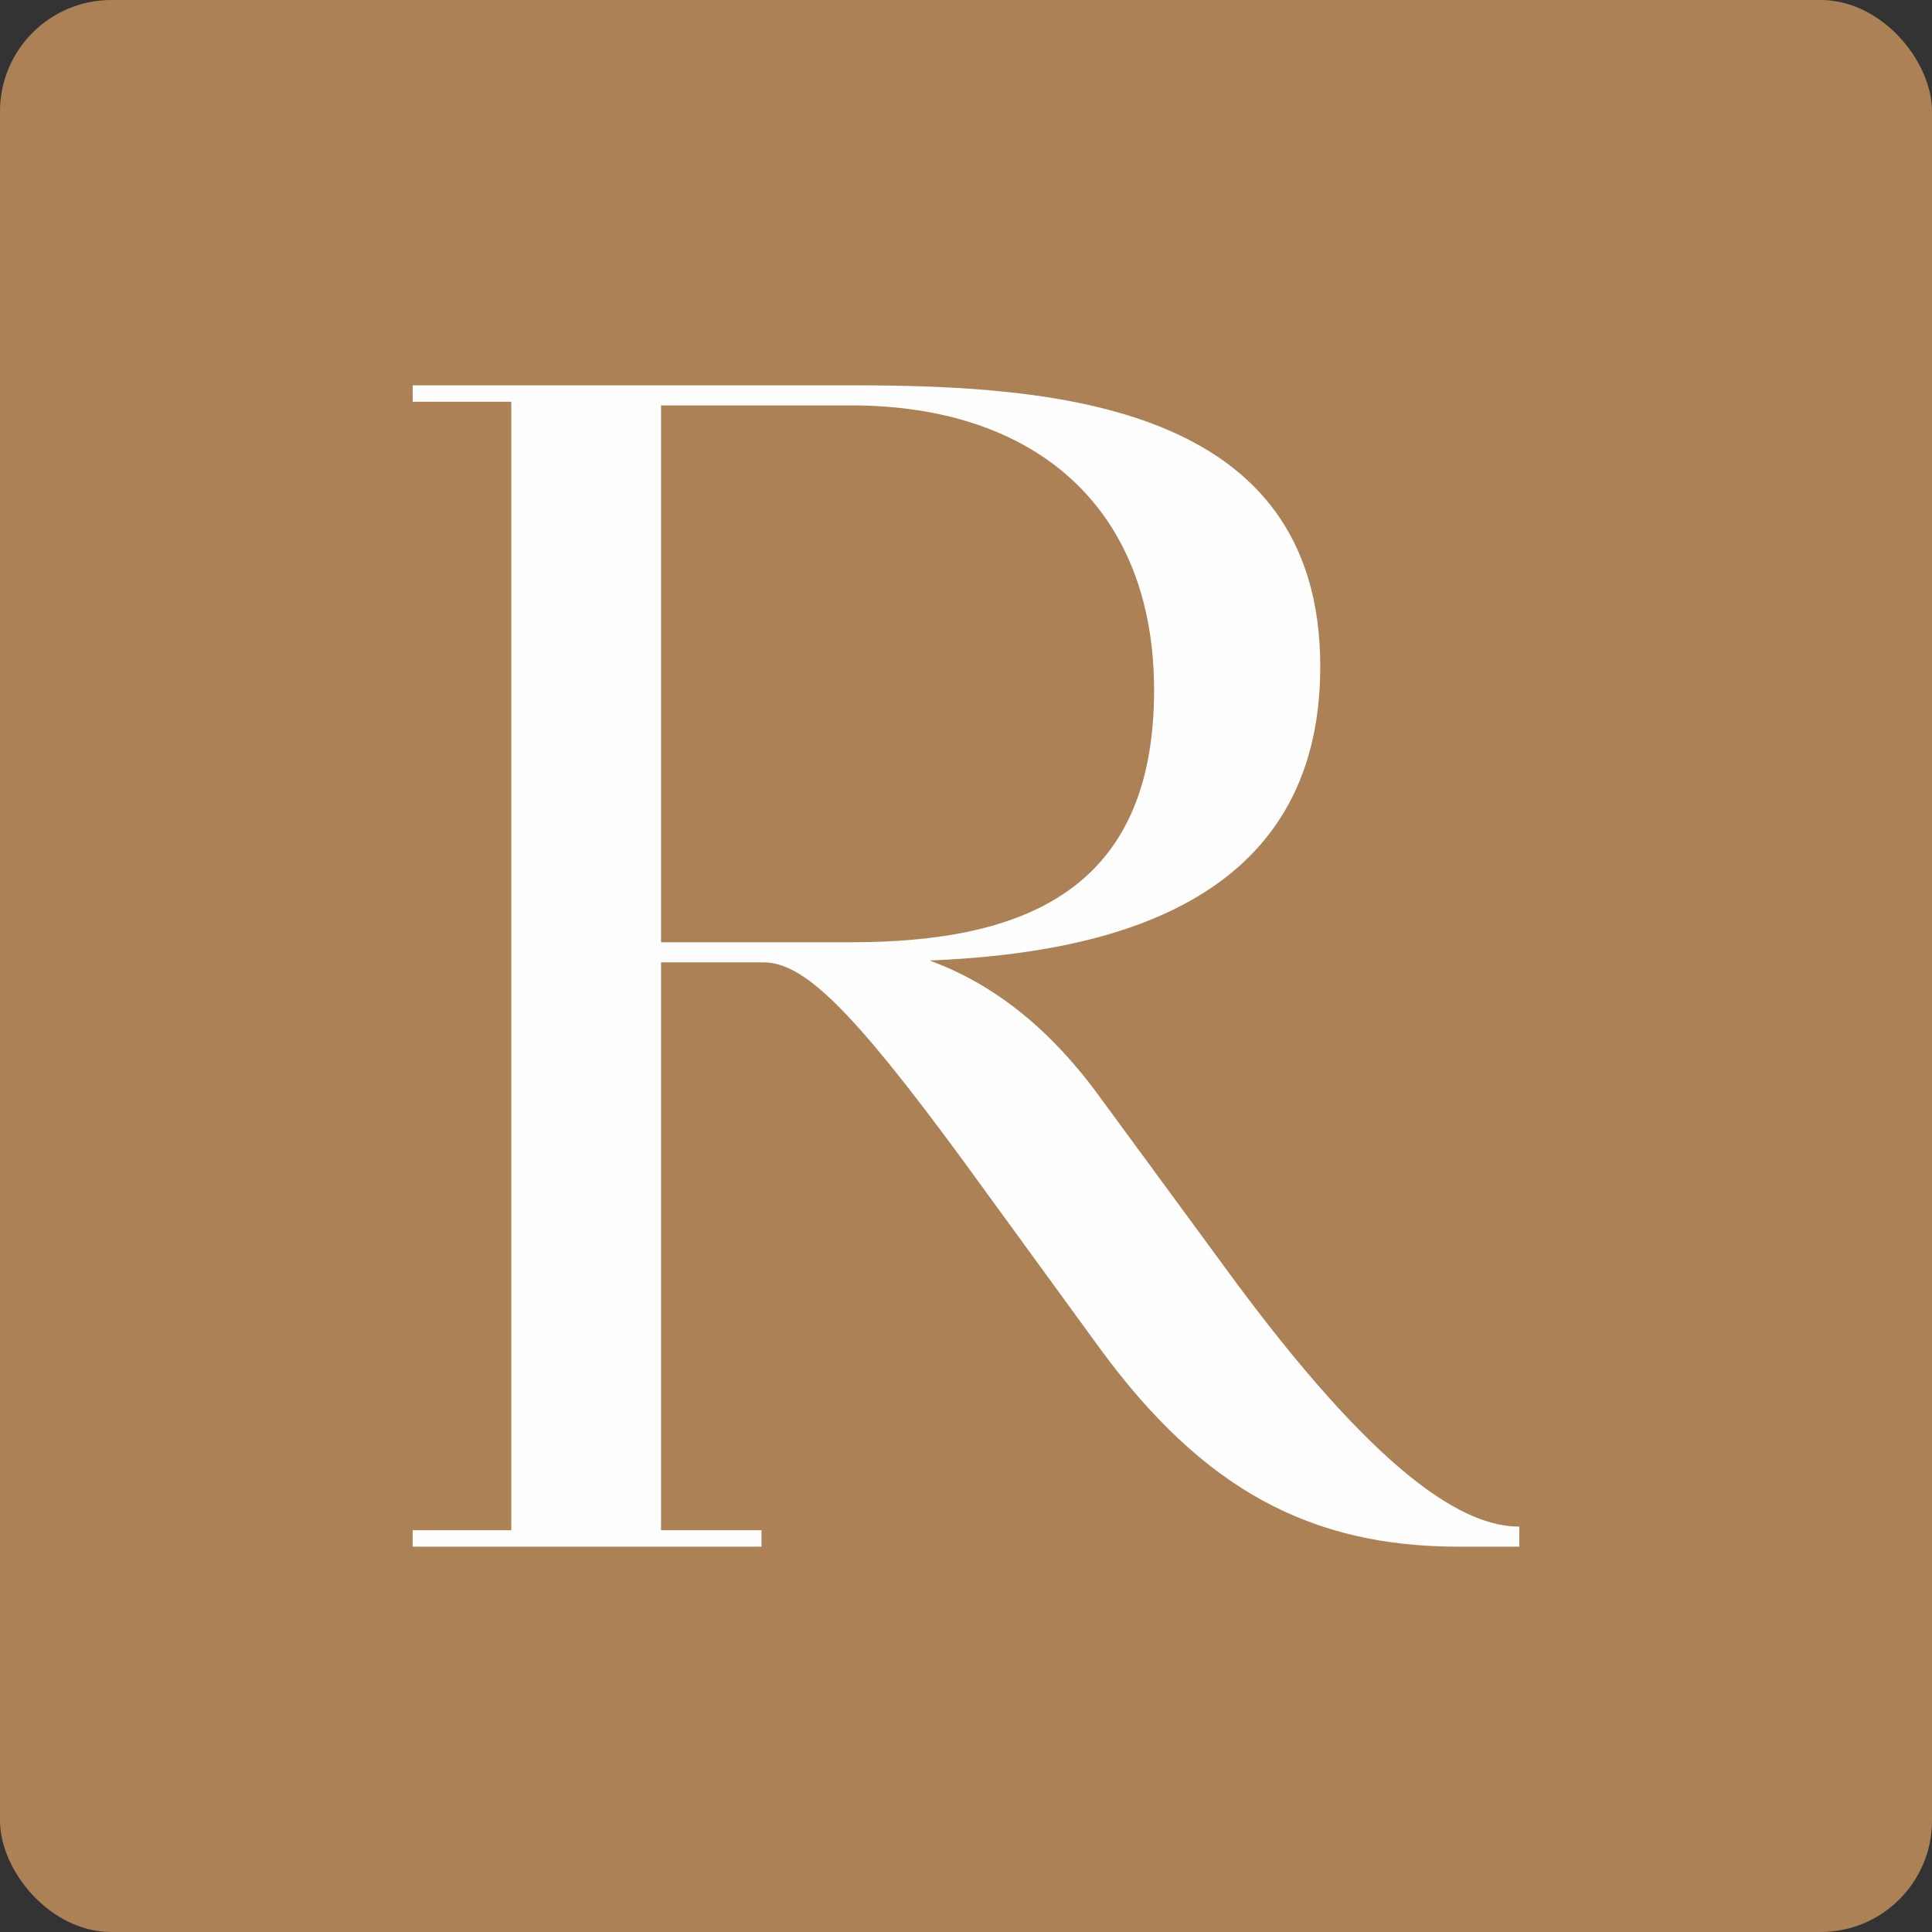 <?xml version="1.0" encoding="UTF-8"?>
<!DOCTYPE svg PUBLIC "-//W3C//DTD SVG 1.1//EN" "http://www.w3.org/Graphics/SVG/1.1/DTD/svg11.dtd">
<!-- Creator: CorelDRAW -->
<svg xmlns="http://www.w3.org/2000/svg" xml:space="preserve" width="40px" height="40px" version="1.1" style="shape-rendering:geometricPrecision; text-rendering:geometricPrecision; image-rendering:optimizeQuality; fill-rule:evenodd; clip-rule:evenodd"
viewBox="0 0 10.58 10.58"
 xmlns:xlink="http://www.w3.org/1999/xlink"
 xmlns:xodm="http://www.corel.com/coreldraw/odm/2003">
 <rect x="0" y="0" width="10.58" height="10.58" fill="#333333" stroke="none"/>
 <defs>
  <style type="text/css">
   <![CDATA[
    .fil0 {fill:#AD8156}
    .fil1 {fill:#FEFEFE;fill-rule:nonzero}
   ]]>
  </style>
 </defs>
 <g id="Layer_x0020_1">
  <rect class="fil0" width="10.58" height="10.58" rx="0.61" ry="0.61"/>
  <path class="fil1" d="M4.5 5.16l0.16 0c0.94,0 1.66,-0.28 1.66,-1.38 0,-0.99 -0.64,-1.56 -1.66,-1.56l-1.04 0 0 2.94 0.88 0zm2.73 -1.51c0,1.3 -1.16,1.57 -2.14,1.61 0.33,0.12 0.64,0.35 0.92,0.73l0.69 0.94c0.86,1.18 1.33,1.43 1.62,1.43l0 0.11 -0.33 0c-0.81,0 -1.4,-0.31 -1.97,-1.09l-0.75 -1.03c-0.61,-0.83 -0.87,-1.08 -1.09,-1.08l-0.56 0 0 3.11 0.55 0 0 0.09 -1.91 0 0 -0.09 0.54 0 0 -6.18 -0.54 0 0 -0.09 2.4 0c1.11,0 2.57,0.1 2.57,1.54z"/>
 </g>
</svg>
